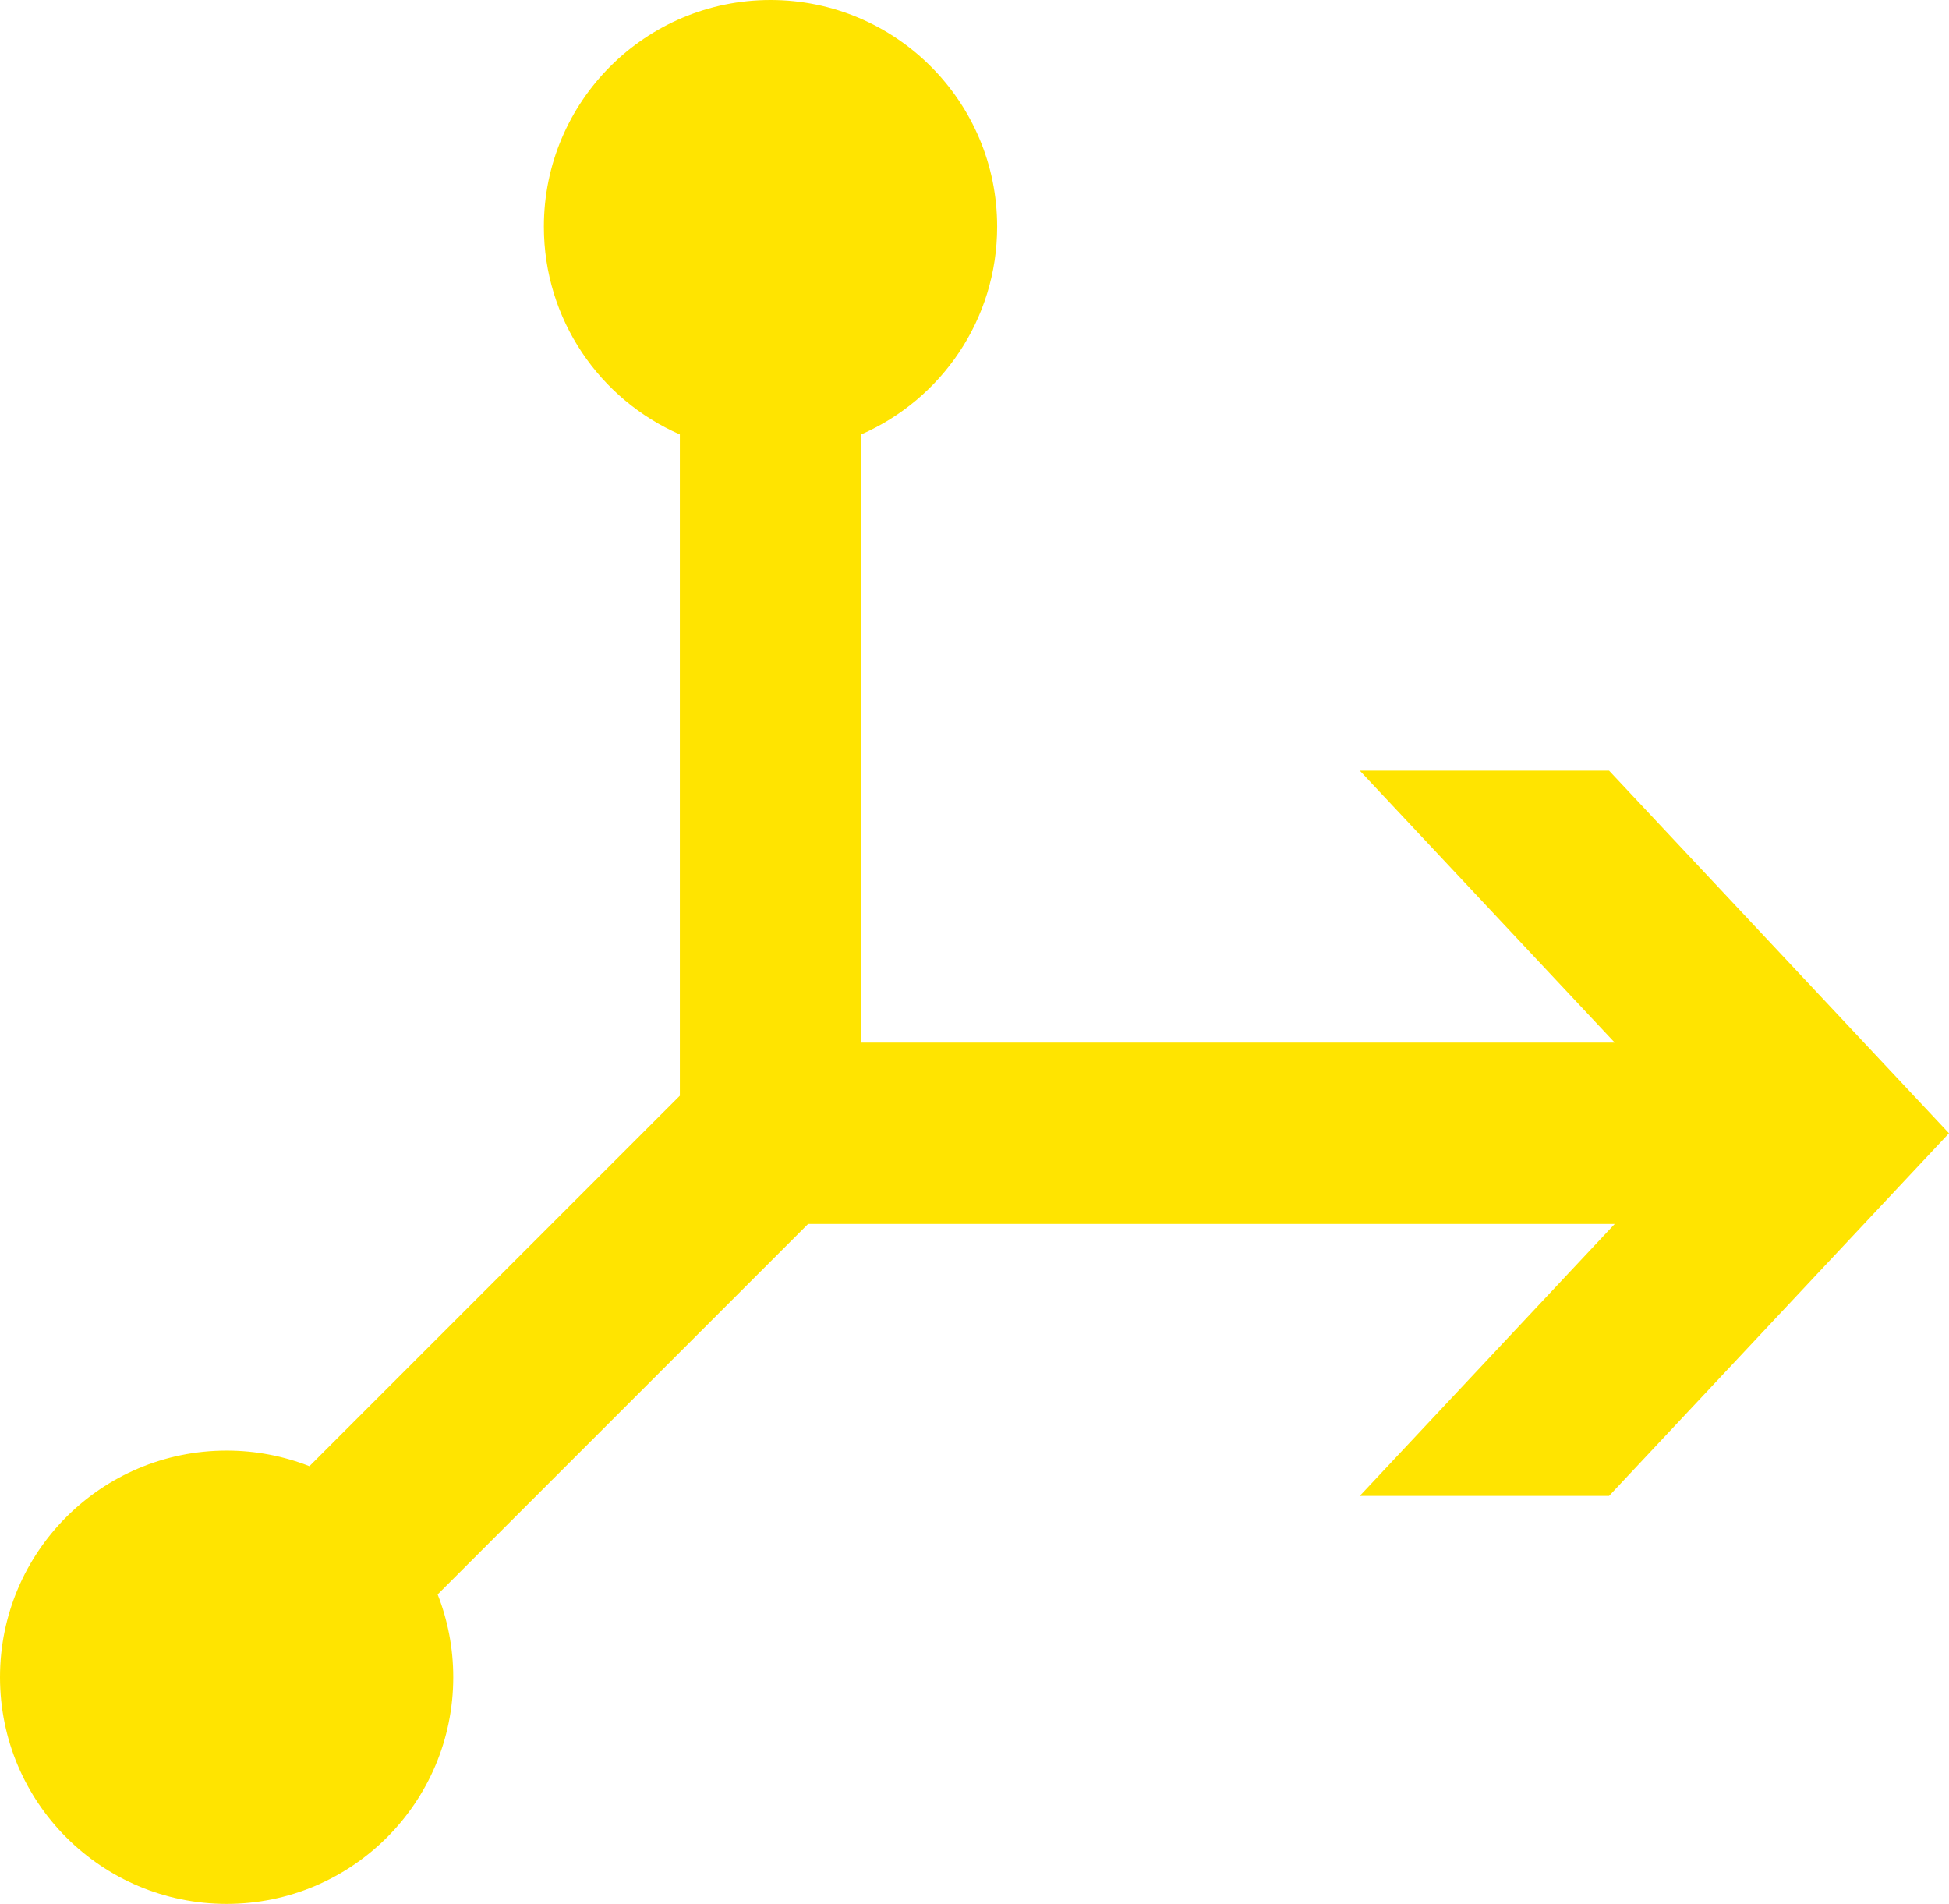 <?xml version="1.0" encoding="UTF-8"?>
<svg id="Layer_1" data-name="Layer 1" xmlns="http://www.w3.org/2000/svg" viewBox="0 0 788.23 769.89">
  <defs>
    <style>
      .cls-1 {
        fill: #ffe400;
      }
    </style>
  </defs>
  <path class="cls-1" d="M348.29,421.61h304.75l-103.11-109.98h100.82l137.48,146.65-137.48,146.65h-100.82l103.11-109.98h-326.23l-149.81,149.81c4.07,10.38,6.31,21.67,6.31,33.49,0,50.62-41.04,91.65-91.65,91.65S0,728.86,0,678.24s41.04-91.65,91.65-91.65c11.82,0,23.12,2.24,33.49,6.31l149.81-149.81V175.68c-32.37-14.14-54.99-46.44-54.99-84.03C219.97,41.04,261.01,0,311.62,0s91.65,41.04,91.65,91.65c0,37.58-22.62,69.88-54.99,84.03v245.93Z"/>
</svg>